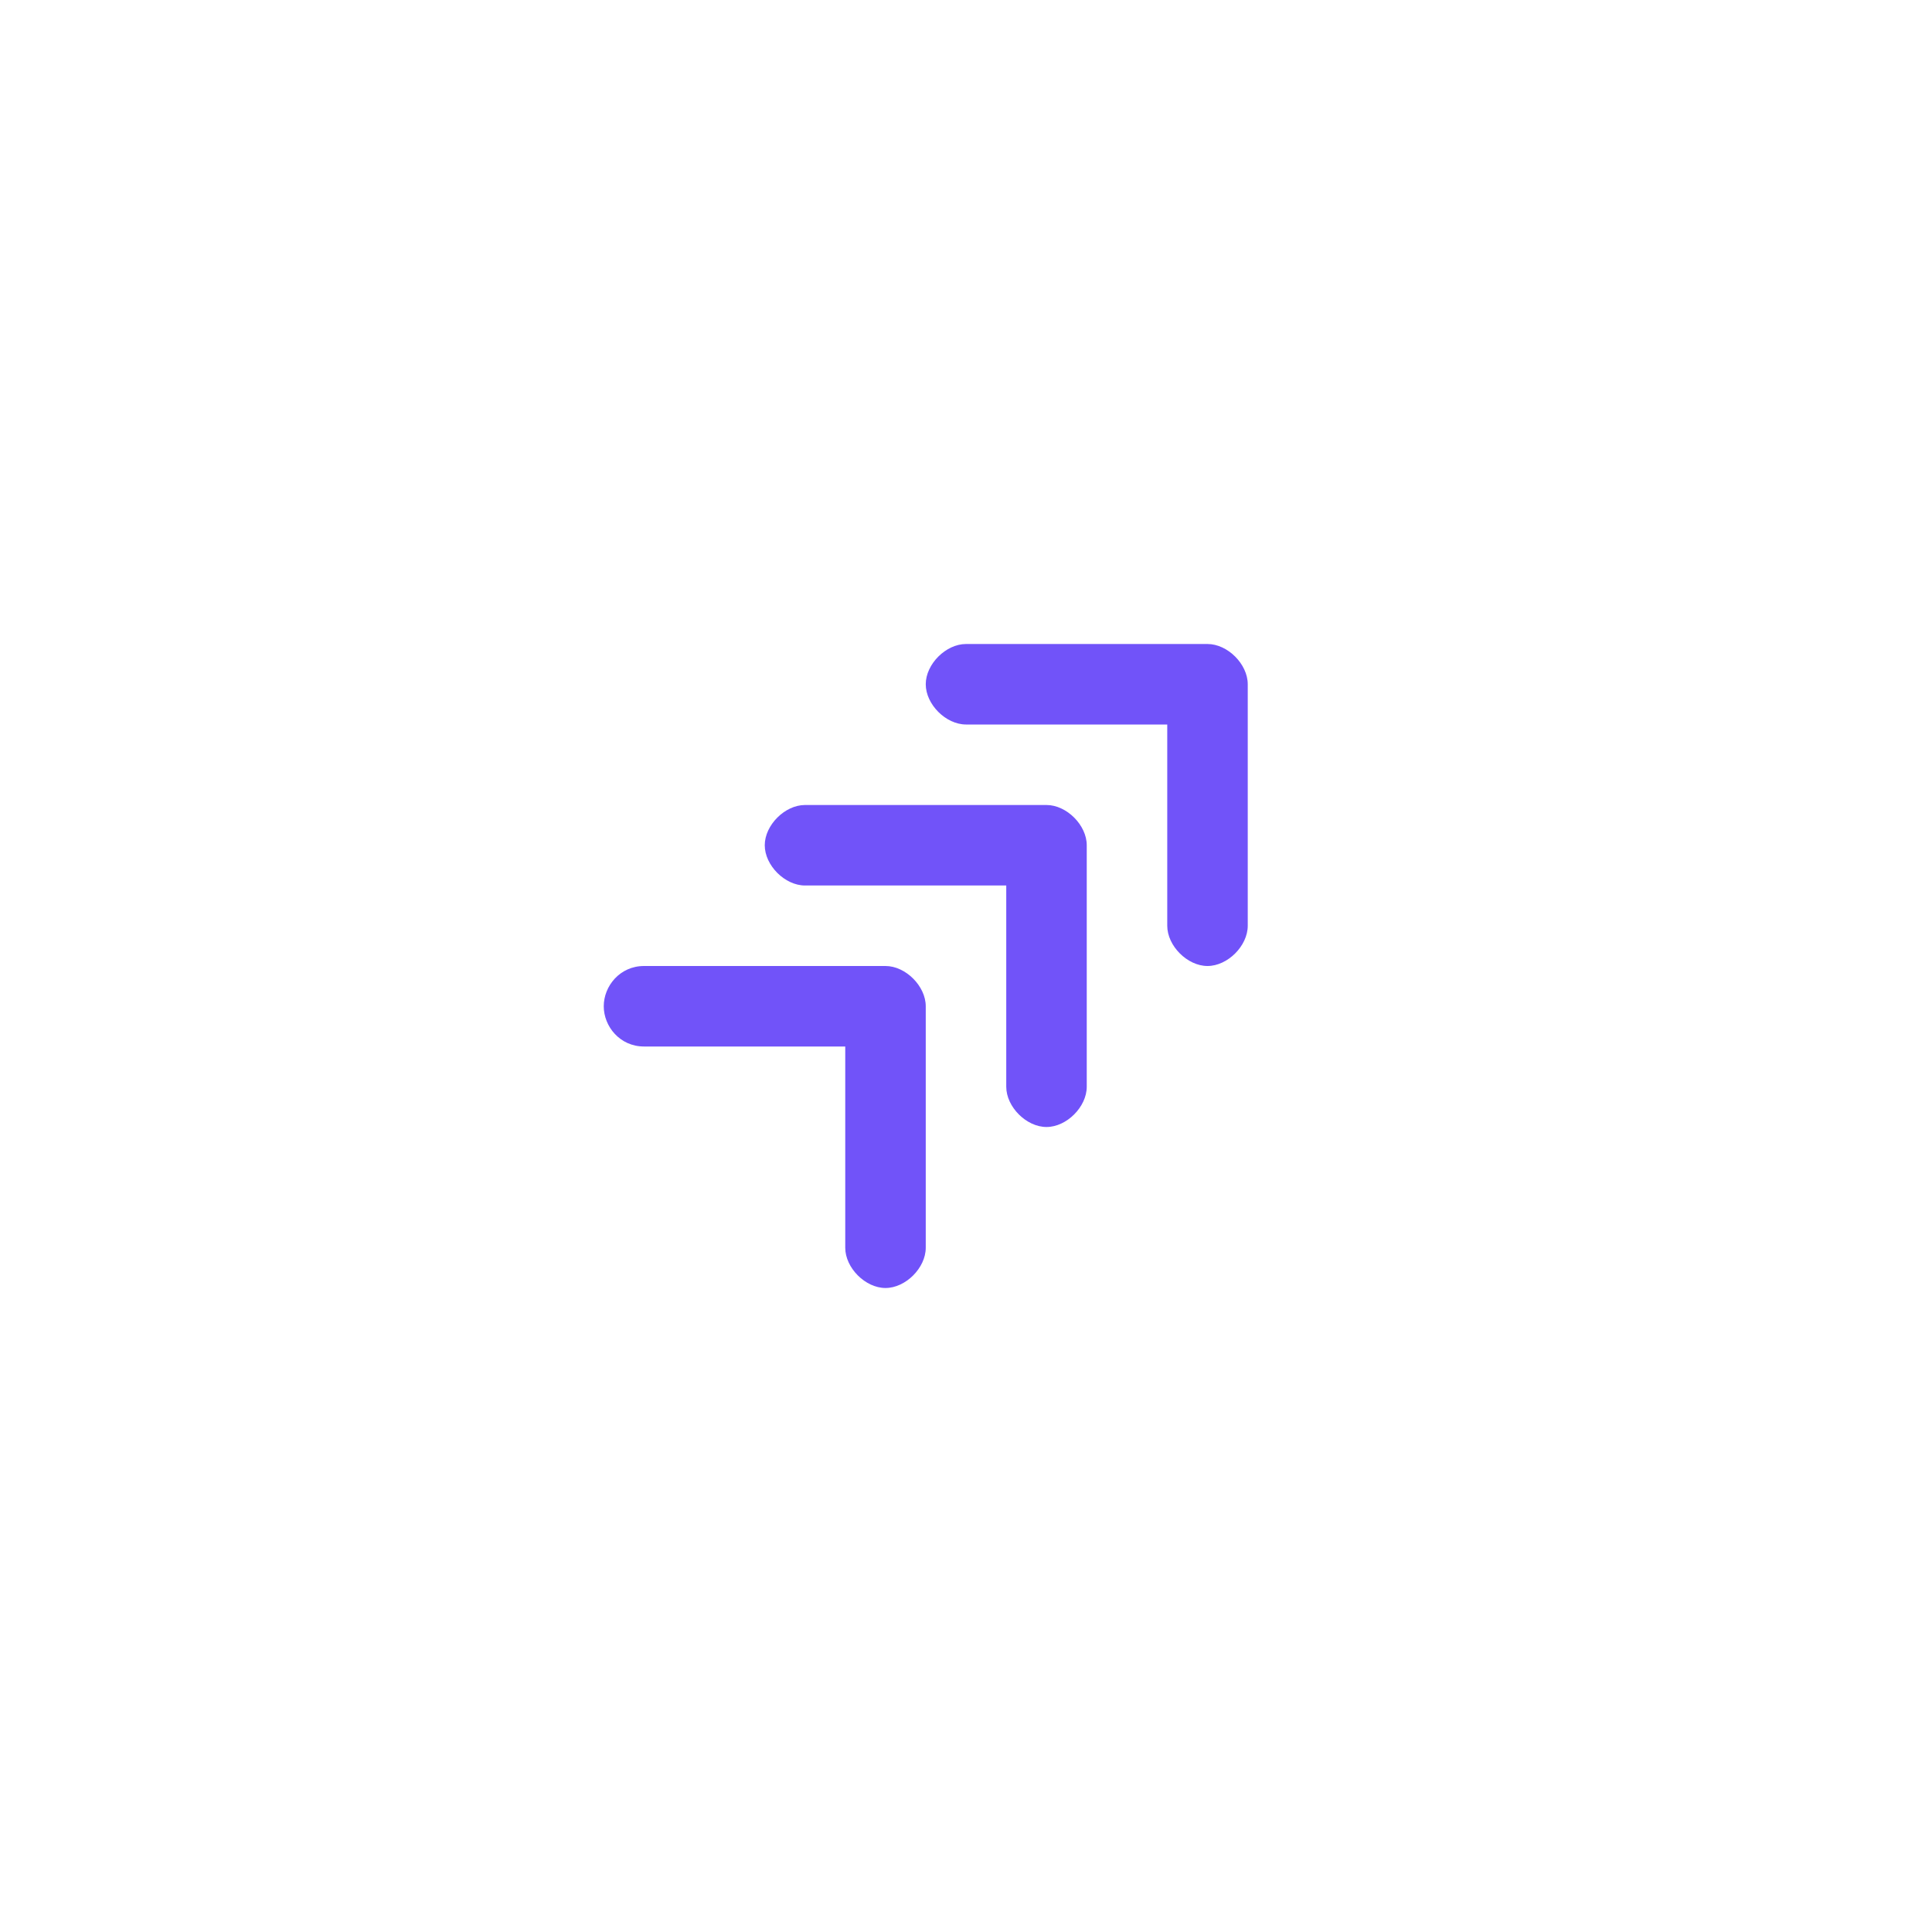<?xml version="1.0" encoding="UTF-8"?><svg xmlns="http://www.w3.org/2000/svg" id="Icon67dc776e7d28d" version="1.1" viewBox="0 0 48 48" aria-hidden="true" style="fill:url(#CerosGradient_idc0df8ed5f);" width="48px" height="48px">
  <!-- Generator: Adobe Illustrator 29.2.1, SVG Export Plug-In . SVG Version: 2.1.0 Build 116)  -->
  <defs><linearGradient class="cerosgradient" data-cerosgradient="true" id="CerosGradient_idc0df8ed5f" gradientUnits="userSpaceOnUse" x1="50%" y1="100%" x2="50%" y2="0%"><stop offset="0%" stop-color="#7153F9"/><stop offset="100%" stop-color="#7153F9"/></linearGradient><linearGradient/>
    <style>
      .st0-67dc776e7d28d{
        fill: #002677;
      }
    </style>
  </defs>
  <path class="st0-67dc776e7d28d" d="M30,24c-.5,0-1-.5-1-1v-5h-5c-.5,0-1-.5-1-1s.5-1,1-1h6c.5,0,1,.5,1,1v6c0,.5-.5,1-1,1Z" style="fill:url(#CerosGradient_idc0df8ed5f);"/>
  <path class="st0-67dc776e7d28d" d="M26,28c-.5,0-1-.5-1-1v-5h-5c-.5,0-1-.5-1-1s.5-1,1-1h6c.5,0,1,.5,1,1v6c0,.5-.5,1-1,1Z" style="fill:url(#CerosGradient_idc0df8ed5f);"/>
  <path class="st0-67dc776e7d28d" d="M22,32c-.5,0-1-.5-1-1v-5h-5c-.6,0-1-.5-1-1s.4-1,1-1h6c.5,0,1,.5,1,1v6c0,.5-.5,1-1,1Z" style="fill:url(#CerosGradient_idc0df8ed5f);"/>
</svg>
